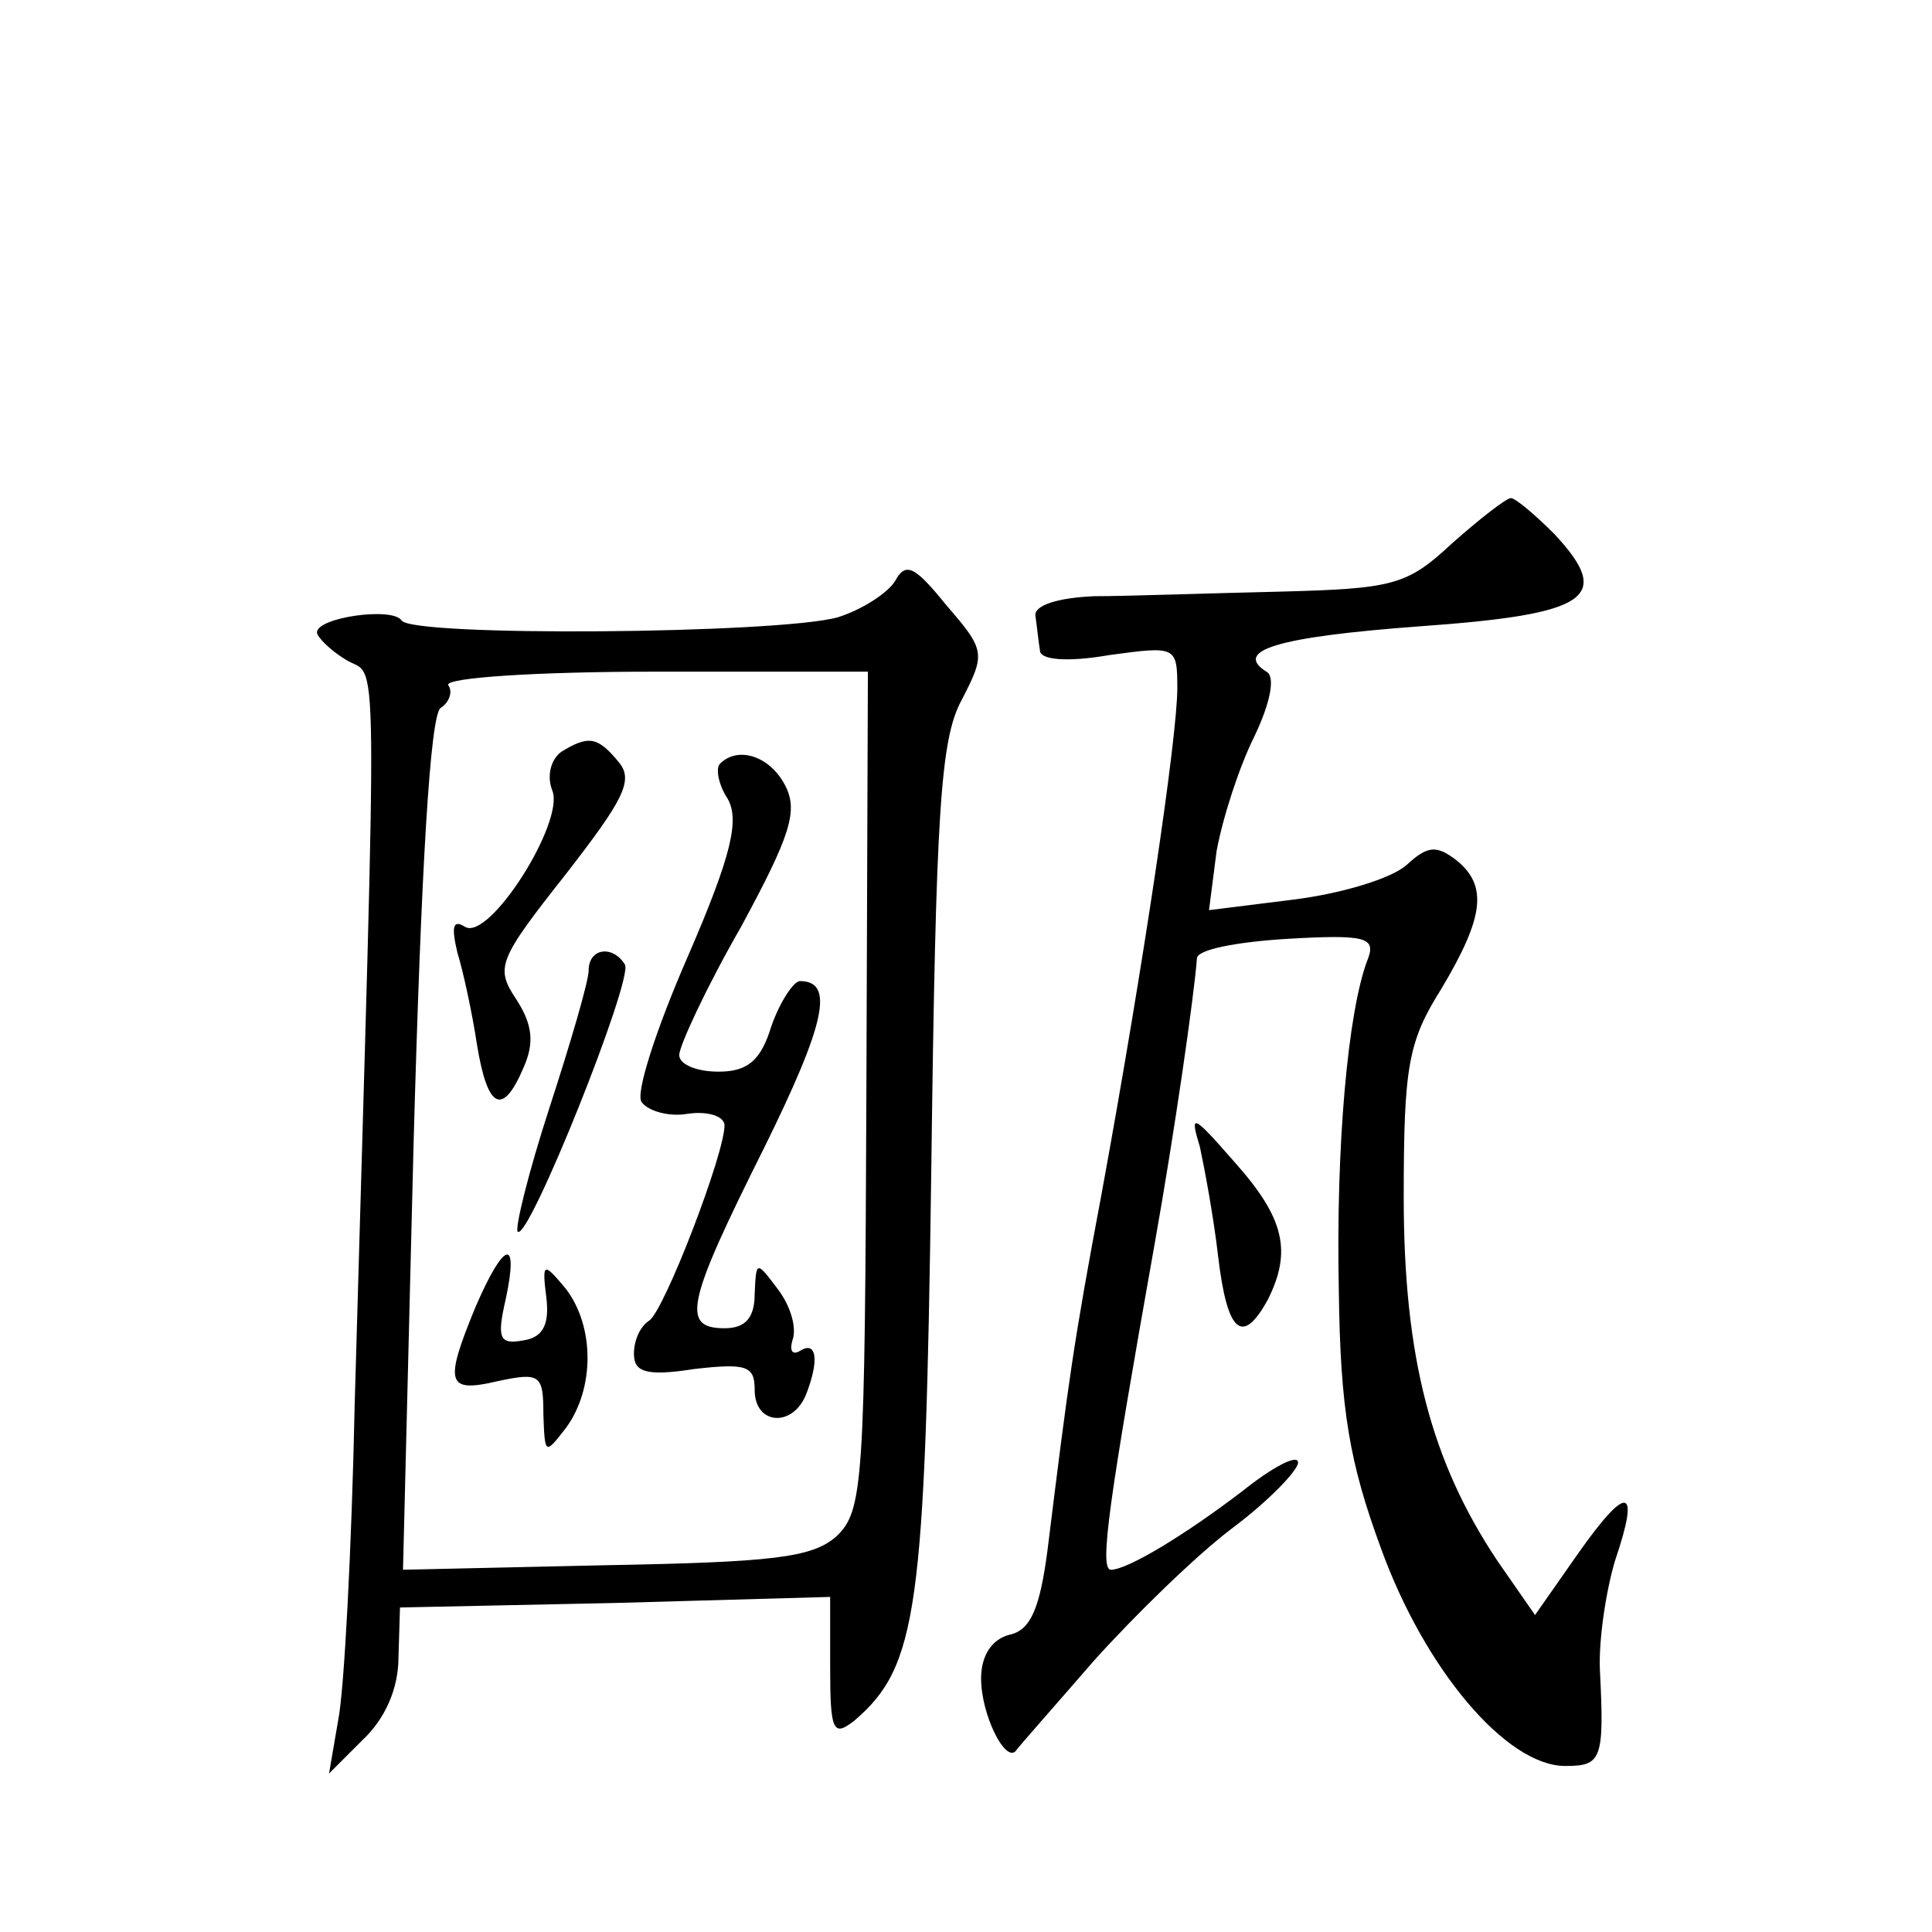 <?xml version="1.0" standalone="no"?>
<!DOCTYPE svg PUBLIC "-//W3C//DTD SVG 20010904//EN"
 "http://www.w3.org/TR/2001/REC-SVG-20010904/DTD/svg10.dtd">
<svg version="1.0" xmlns="http://www.w3.org/2000/svg"
 width="128pt" height="128pt" viewBox="0 0 128 128"
 preserveAspectRatio="xMidYMid meet">
<g transform="translate(0,128) scale(0.1,-0.1)"
fill="#0" stroke="none">
<path d="M962 920 c-30 -28 -39 -30 -115 -32 -45 -1 -100 -3 -122 -3 -24 -1 -40
-6 -39 -13 1 -7 2 -17 3 -23 0 -6 17 -8 46 -3 44 6 45 6 45 -22 0 -32 -22 -181
-50 -334 -19 -101 -22 -124 -36 -237 -5 -38 -11 -53 -25 -56 -12 -3 -19 -14 -19
-29 0 -24 16 -56 23 -48 2 3 26 30 52 60 27 30 68 70 92 88 24 18 43 38 43 43 0
6 -17 -3 -37 -19 -38 -29 -76 -52 -87 -52 -8 0 -1 47 29 216 13 73 26 163 28 189
0 6 27 11 60 13 52 3 59 1 53 -14 -13 -34 -21 -123 -19 -219 1 -79 7 -114 28 -171
29 -80 83 -144 122 -144 24 0 26 4 23 63 -1 20 4 53 10 73 17 50 8 51 -25 4 l-28
-40 -25 36 c-44 66 -62 135 -62 241 0 87 3 103 25 138 28 47 31 68 10 85 -13 10
-19 10 -33 -3 -10 -9 -43 -19 -75 -23 l-56 -7 5 39 c4 22 15 56 25 76 11 23 14
40 8 43 -22 14 7 23 101 30 113 8 129 19 90 61 -13 13 -26 24 -29 24 -3 0 -21 -14
-39 -30z M593 895 c-5 -8 -22 -19 -38 -24 -40 -11 -283 -13 -289 -2 -6 9 -56 2
-56 -8 0 -3 9 -12 19 -18 22 -14 21 33 6 -493 -2 -96 -7 -191 -11 -210 l-6 -35
22 22 c15 14 24 34 24 55 l1 33 143 3 142 4 0 -47 c0 -42 2 -46 16 -35 42 36 47
73 51 365 3 237 6 285 20 311 16 31 16 33 -10 63 -21 26 -27 29 -34 16z m-19 -338
c-1 -260 -2 -278 -20 -295 -16 -14 -42 -17 -153 -19 l-134 -3 7 282 c5 182 11 285
18 289 6 4 8 11 5 15 -3 5 59 9 136 9 l142 0 -1 -278z M372 782 c-7 -5 -10 -16
-6 -26 8 -21 -42 -100 -58 -90 -8 5 -9 0 -5 -17 4 -13 10 -41 13 -61 7 -43 17 -48
31 -15 7 16 6 28 -5 45 -14 21 -12 26 33 83 38 49 45 62 35 74 -14 17 -20 18 -38
7z M477 774 c-3 -3 -1 -14 5 -23 8 -14 3 -37 -26 -104 -21 -48 -35 -91 -31 -97
4 -6 18 -10 30 -8 13 2 24 -1 25 -7 1 -17 -40 -124 -50 -130 -6 -4 -10 -13 -10
-22 0 -12 8 -15 40 -10 35 4 40 2 40 -14 0 -23 25 -25 34 -3 9 23 7 36 -4 29 -5
-3 -7 0 -5 7 3 8 -1 22 -9 33 -15 20 -15 20 -16 -2 0 -16 -6 -23 -20 -23 -29 0
-25 17 26 119 41 83 47 111 24 111 -4 0 -13 -13 -19 -30 -7 -23 -16 -30 -35 -30
-15 0 -26 5 -26 11 0 6 18 45 41 85 33 61 38 77 29 94 -10 19 -31 26 -43 14z M390
637 c0 -7 -12 -48 -26 -91 -14 -43 -23 -80 -21 -82 7 -7 77 168 71 177 -8 13 -24
11 -24 -4z M315 414 c-21 -51 -19 -57 15 -49 28 6 30 4 30 -22 1 -27 1 -27 15 -9
19 26 19 67 0 92 -15 18 -16 18 -13 -6 2 -17 -2 -26 -15 -28 -16 -3 -18 1 -12 27
9 42 -1 39 -20 -5z M795 520 c3 -14 9 -46 12 -72 6 -51 16 -60 33 -29 16 32 11
54 -22 91 -28 32 -30 33 -23 10z"/>
</g>
</svg>
